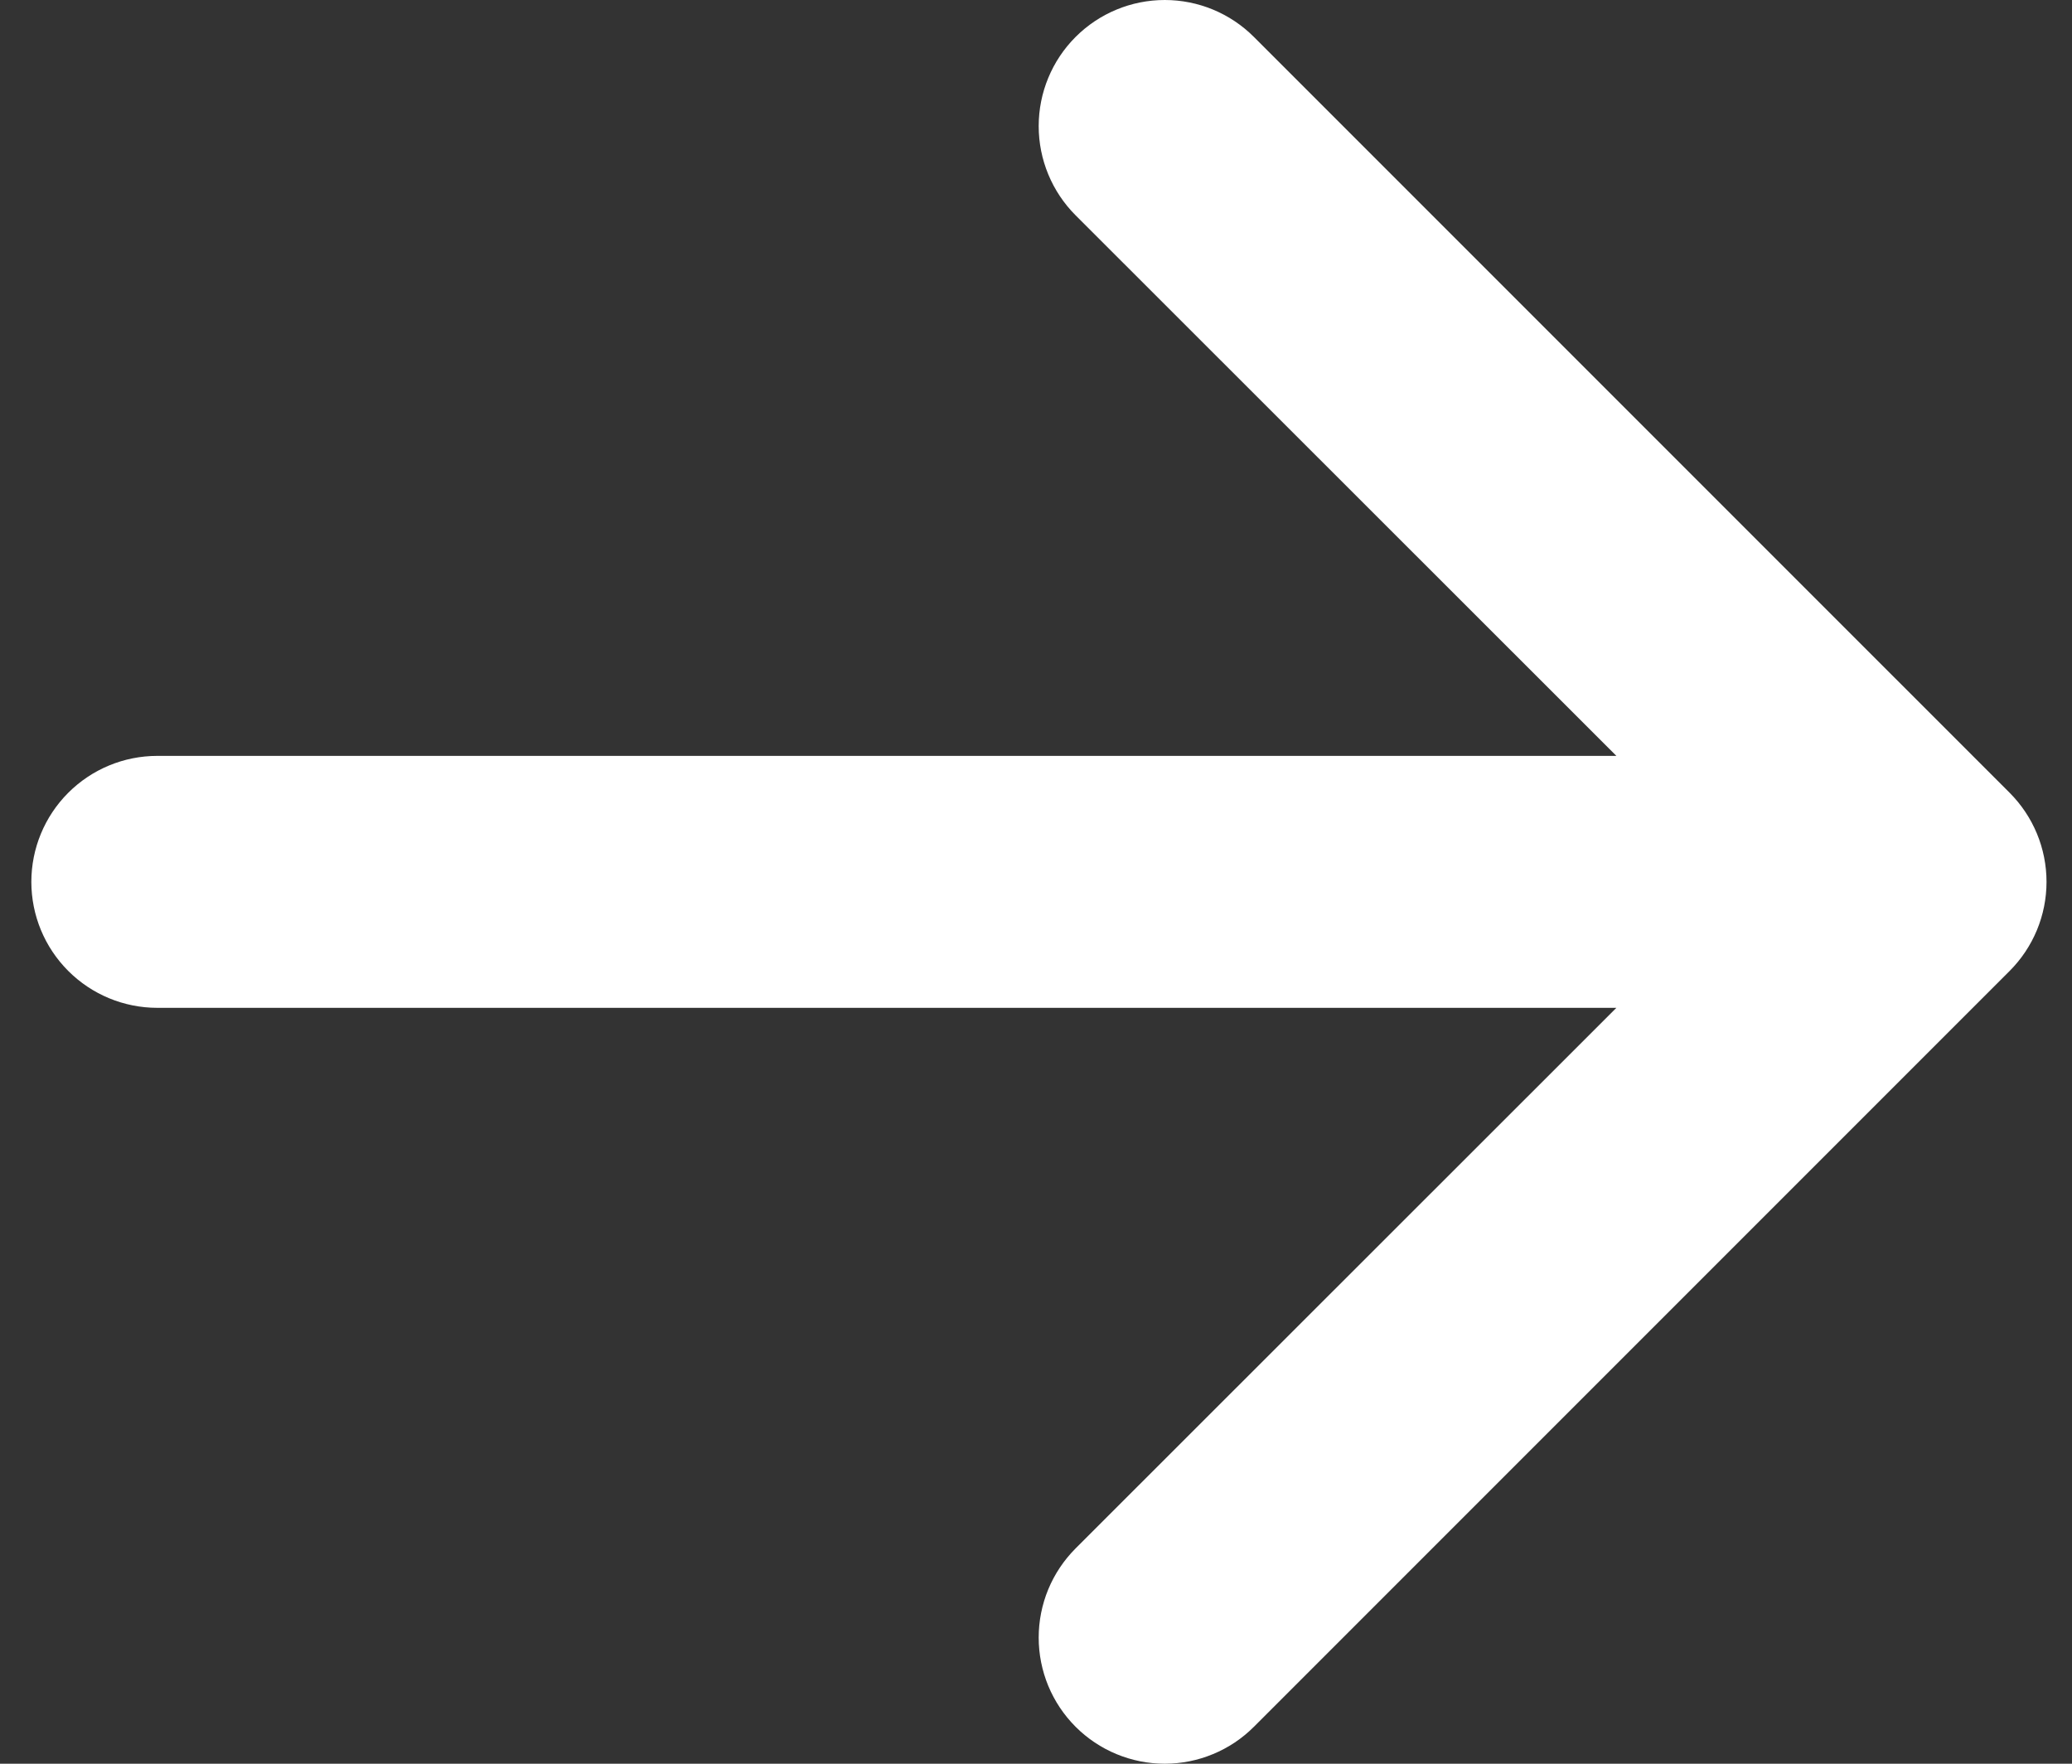 <svg width="47" height="40" viewBox="0 0 47 40" fill="none" xmlns="http://www.w3.org/2000/svg">
<rect x="0" y="0" width="47" height="40" fill="#333333" stroke="none"/>
<path fill-rule="evenodd" clip-rule="evenodd" d="M0.711 20C0.711 20.758 1.012 21.484 1.548 22.02C2.084 22.556 2.81 22.857 3.568 22.857H36.665L24.398 35.117C24.133 35.383 23.922 35.698 23.778 36.045C23.635 36.392 23.561 36.764 23.561 37.14C23.561 37.515 23.635 37.887 23.778 38.234C23.922 38.581 24.133 38.897 24.398 39.162C24.664 39.428 24.979 39.639 25.326 39.782C25.673 39.926 26.045 40 26.421 40C26.797 40 27.168 39.926 27.515 39.782C27.862 39.639 28.178 39.428 28.443 39.162L45.583 22.023C45.849 21.757 46.06 21.442 46.204 21.095C46.348 20.748 46.422 20.376 46.422 20C46.422 19.624 46.348 19.252 46.204 18.905C46.06 18.558 45.849 18.243 45.583 17.977L28.443 0.838C27.907 0.301 27.179 0 26.421 0C25.662 0 24.935 0.301 24.398 0.838C23.862 1.374 23.561 2.102 23.561 2.86C23.561 3.619 23.862 4.346 24.398 4.883L36.665 17.143H3.568C2.81 17.143 2.084 17.444 1.548 17.98C1.012 18.516 0.711 19.242 0.711 20Z" fill="white"/>
</svg>
